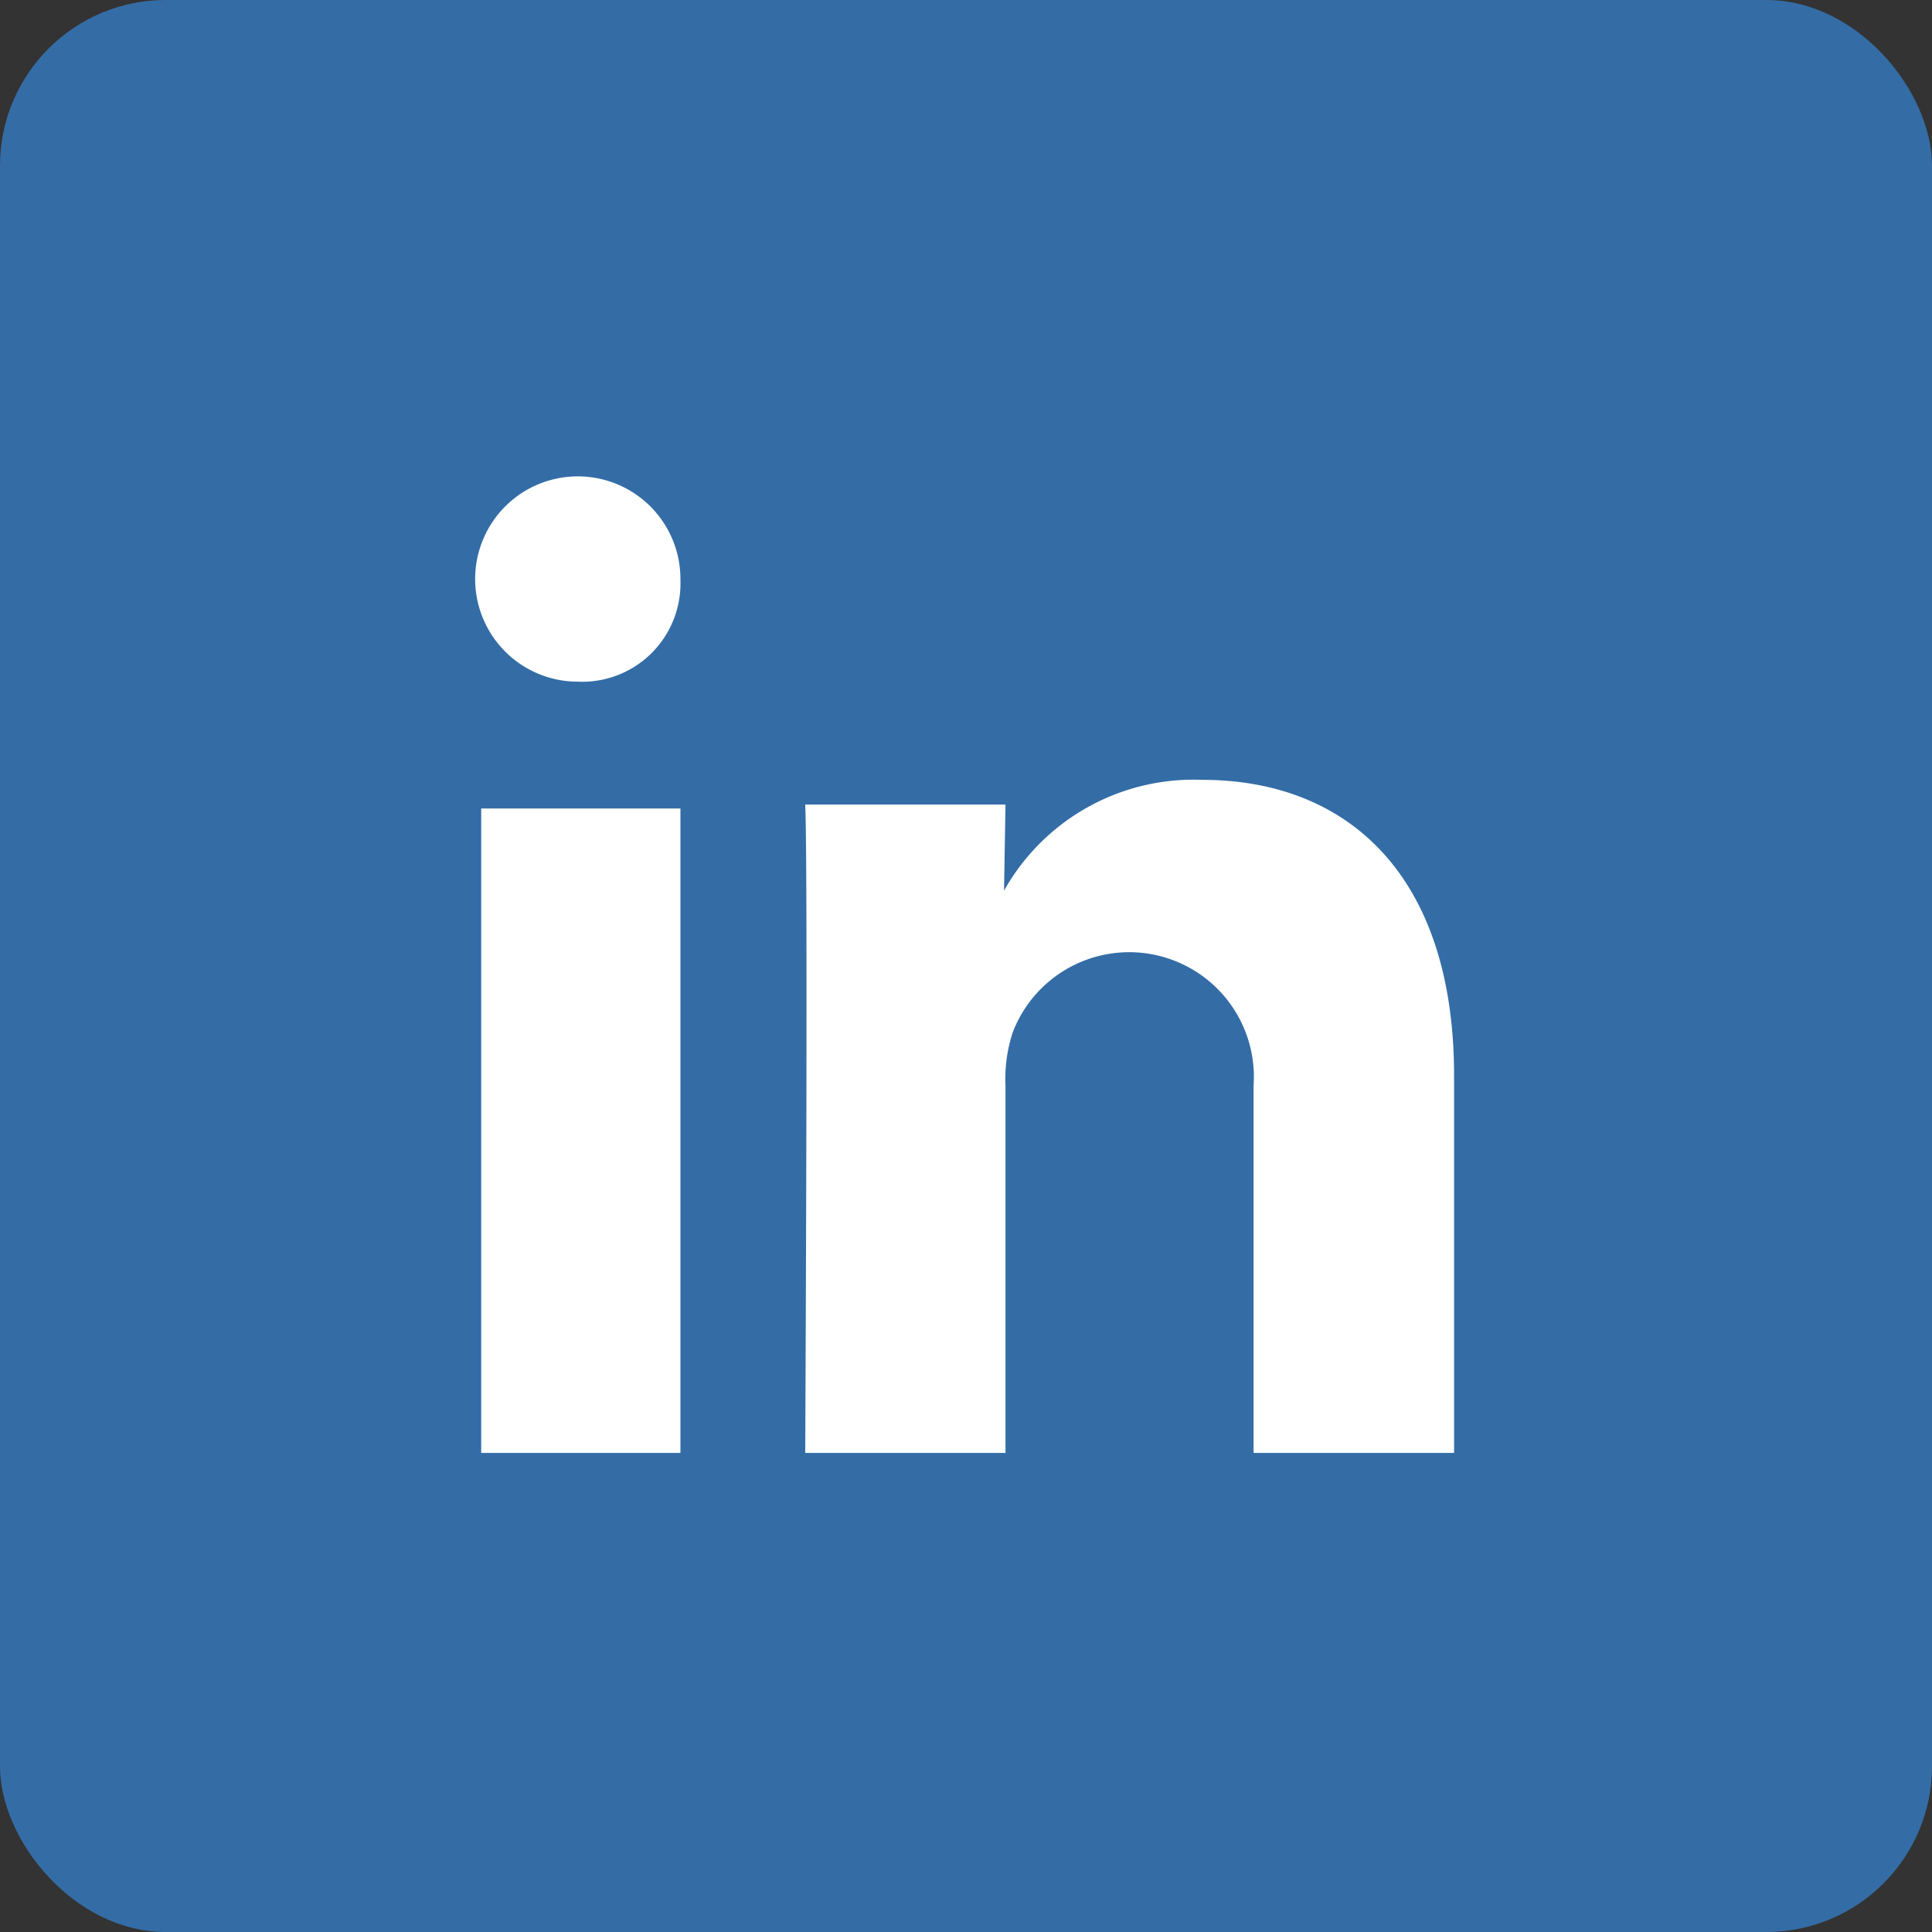 <svg id="linkedin-square" xmlns="http://www.w3.org/2000/svg" width="32" height="32" viewBox="0 0 32 32">
  <rect x="0" y="0" width="32" height="32" fill="#333333" stroke="none"/>
  <defs>
    <style>
      .cls-1 {
        fill: #346da6;
      }

      .cls-2 {
        fill: #fff;
      }
    </style>
  </defs>
  <rect id="Rectangle_2225" data-name="Rectangle 2225" class="cls-1" width="32" height="32" rx="2.746"/>
  <path id="Path_8048" data-name="Path 8048" class="cls-2" d="M38.616,51.448V40.774h-3.3V51.448Zm0-14.458a1.7,1.7,0,1,0-1.73,1.683h.02A1.628,1.628,0,0,0,38.616,36.991ZM44,51.448V45.366a2.463,2.463,0,0,1,.12-.883,2.065,2.065,0,0,1,3.989.883v6.082h3.321V45.2c0-3.345-1.786-4.9-4.168-4.9a3.6,3.6,0,0,0-3.286,1.835L44,40.709H40.683c.048,1.022,0,10.739,0,10.739Z" transform="translate(-27.346 -27.383)"/>
</svg>
